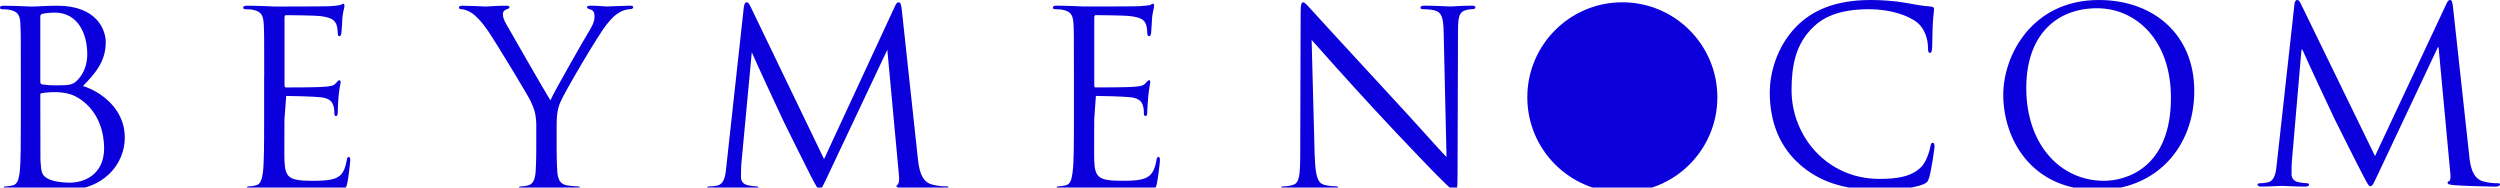 <svg width="120" height="9" viewBox="0 0 120 9" fill="none" xmlns="http://www.w3.org/2000/svg">
<g clip-path="url(#clip0_4270_90)">
<path d="M1.935 0.79C1.935 0.717 1.963 0.68 2.067 0.657C2.261 0.615 2.504 0.605 2.627 0.605C3.758 0.605 4.189 1.642 4.189 2.611C4.189 3.09 4.019 3.512 3.772 3.786C3.53 4.07 3.368 4.097 2.726 4.097C2.291 4.097 2.085 4.059 2.019 4.05C1.952 4.027 1.935 3.997 1.935 3.913V0.789V0.79H1.935ZM63.11 7.519C63.14 8.479 63.257 8.782 63.558 8.872C63.791 8.933 64.043 8.945 64.141 8.945C64.2 8.945 64.237 8.967 64.237 9.017C64.237 9.083 64.166 9.105 64.028 9.105C63.362 9.105 62.899 9.072 62.8 9.072C62.694 9.072 62.208 9.105 61.684 9.105C61.569 9.105 61.499 9.095 61.499 9.017C61.499 8.967 61.535 8.945 61.589 8.945C61.684 8.945 61.893 8.933 62.069 8.872C62.355 8.788 62.411 8.45 62.411 7.385L62.43 0.69C62.43 0.241 62.457 0.11 62.553 0.11C62.649 0.11 62.842 0.364 62.96 0.484C63.139 0.68 64.863 2.567 66.647 4.493C67.798 5.728 69.06 7.156 69.433 7.54L69.297 1.604C69.286 0.846 69.208 0.59 68.851 0.495C68.642 0.449 68.372 0.439 68.282 0.439C68.192 0.439 68.187 0.399 68.187 0.355C68.187 0.284 68.282 0.272 68.418 0.272C68.937 0.272 69.497 0.312 69.631 0.312C69.756 0.312 70.132 0.272 70.609 0.272C70.741 0.272 70.819 0.284 70.819 0.355C70.819 0.399 70.774 0.439 70.689 0.439C70.635 0.439 70.553 0.439 70.414 0.472C70.031 0.556 69.984 0.809 69.984 1.513L69.962 8.358C69.962 9.129 69.93 9.188 69.856 9.188C69.763 9.188 69.629 9.059 69.005 8.441C68.882 8.325 67.215 6.601 65.987 5.266C64.642 3.816 63.332 2.336 62.958 1.914L63.106 7.518L63.11 7.519ZM51.548 3.664C51.548 1.838 51.548 1.515 51.527 1.135C51.503 0.74 51.409 0.556 51.024 0.473C50.932 0.45 50.737 0.441 50.634 0.441C50.587 0.441 50.537 0.418 50.537 0.364C50.537 0.298 50.6 0.272 50.723 0.272C51.247 0.272 51.971 0.312 52.033 0.312C52.111 0.312 54.414 0.312 54.689 0.297C54.907 0.283 55.099 0.265 55.191 0.242C55.251 0.234 55.292 0.177 55.349 0.177C55.386 0.177 55.398 0.233 55.398 0.284C55.398 0.364 55.342 0.506 55.302 0.83C55.292 0.953 55.269 1.465 55.252 1.606C55.236 1.665 55.213 1.738 55.17 1.738C55.099 1.738 55.068 1.679 55.068 1.582C55.068 1.504 55.06 1.305 55.004 1.162C54.926 0.976 54.806 0.83 54.179 0.765C53.981 0.74 52.72 0.727 52.595 0.727C52.548 0.727 52.525 0.765 52.525 0.847V4.071C52.525 4.148 52.527 4.197 52.595 4.197C52.743 4.197 54.165 4.197 54.439 4.163C54.713 4.144 54.879 4.122 54.98 3.999C55.061 3.907 55.113 3.849 55.159 3.849C55.193 3.849 55.213 3.873 55.213 3.946C55.213 4.013 55.159 4.21 55.118 4.6C55.099 4.828 55.068 5.263 55.068 5.348C55.068 5.436 55.068 5.57 54.993 5.57C54.934 5.57 54.907 5.518 54.907 5.465C54.907 5.348 54.907 5.225 54.862 5.077C54.818 4.919 54.711 4.714 54.259 4.668C53.944 4.628 52.8 4.604 52.602 4.604L52.524 5.719C52.524 6.116 52.51 7.469 52.524 7.719C52.557 8.527 52.737 8.677 53.871 8.677C54.166 8.677 54.676 8.677 54.98 8.55C55.279 8.418 55.423 8.182 55.507 7.702C55.527 7.575 55.55 7.532 55.613 7.532C55.676 7.532 55.676 7.626 55.676 7.702C55.676 7.802 55.582 8.597 55.526 8.838C55.447 9.138 55.351 9.138 54.895 9.138C53.149 9.138 52.371 9.072 52.034 9.072C52.011 9.072 51.806 9.083 51.57 9.083C51.342 9.095 51.071 9.104 50.904 9.104C50.764 9.104 50.717 9.083 50.717 9.016C50.717 8.977 50.737 8.944 50.806 8.944C50.907 8.944 51.045 8.921 51.152 8.895C51.389 8.845 51.441 8.595 51.487 8.252C51.548 7.768 51.548 6.839 51.548 5.717V3.662V3.664ZM44.056 7.597C44.101 8.02 44.189 8.677 44.678 8.839C45.016 8.945 45.316 8.945 45.434 8.945C45.49 8.945 45.527 8.961 45.527 9.001C45.527 9.073 45.429 9.105 45.287 9.105C45.033 9.105 43.775 9.073 43.351 9.037C43.08 9.018 43.026 8.978 43.026 8.922C43.166 8.827 43.173 8.627 43.15 8.418L42.591 2.389L39.718 8.47C39.472 8.979 39.438 9.085 39.337 9.085C39.259 9.085 39.199 8.967 38.972 8.55C38.677 7.97 37.669 5.951 37.617 5.832C37.516 5.628 36.213 2.824 36.086 2.508L35.578 7.934C35.568 8.12 35.568 8.327 35.568 8.527C35.568 8.7 35.695 8.847 35.87 8.883C36.063 8.933 36.239 8.945 36.308 8.945C36.354 8.945 36.404 8.967 36.404 9.001C36.404 9.085 36.331 9.105 36.191 9.105C35.762 9.105 35.203 9.073 35.112 9.073C35.002 9.073 34.445 9.105 34.139 9.105C34.026 9.105 33.943 9.085 33.943 9.001C33.943 8.967 33.996 8.945 34.06 8.945C34.144 8.945 34.24 8.945 34.407 8.911C34.789 8.84 34.826 8.388 34.87 7.94L35.706 0.323C35.732 0.193 35.762 0.11 35.83 0.11C35.902 0.11 35.949 0.157 36.01 0.285L39.555 7.637L42.958 0.298C43.011 0.193 43.049 0.111 43.135 0.111C43.221 0.111 43.253 0.204 43.281 0.427L44.056 7.598L44.056 7.597ZM25.743 6.082C25.743 5.453 25.628 5.197 25.471 4.857C25.397 4.668 23.84 2.094 23.431 1.492C23.14 1.058 22.856 0.765 22.642 0.624C22.472 0.506 22.248 0.441 22.145 0.441C22.084 0.441 22.028 0.418 22.028 0.357C22.028 0.313 22.073 0.273 22.184 0.273C22.408 0.273 23.27 0.313 23.332 0.313C23.406 0.313 23.854 0.273 24.305 0.273C24.433 0.273 24.453 0.313 24.453 0.357C24.453 0.401 24.386 0.418 24.283 0.464C24.185 0.507 24.138 0.582 24.138 0.675C24.138 0.812 24.185 0.953 24.283 1.127C24.472 1.466 26.205 4.482 26.418 4.815C26.636 4.328 28.104 1.772 28.34 1.386C28.492 1.136 28.538 0.942 28.538 0.792C28.538 0.624 28.493 0.497 28.355 0.463C28.245 0.426 28.175 0.401 28.175 0.34C28.175 0.298 28.245 0.272 28.362 0.272C28.663 0.272 29.037 0.312 29.129 0.312C29.196 0.312 30.032 0.272 30.25 0.272C30.334 0.272 30.397 0.298 30.397 0.34C30.397 0.4 30.338 0.441 30.25 0.441C30.126 0.441 29.904 0.485 29.718 0.605C29.488 0.74 29.36 0.88 29.103 1.195C28.722 1.665 27.101 4.412 26.891 4.918C26.719 5.336 26.719 5.699 26.719 6.082V7.086C26.719 7.28 26.719 7.77 26.752 8.256C26.78 8.598 26.883 8.848 27.226 8.899C27.387 8.925 27.644 8.948 27.747 8.948C27.817 8.948 27.836 8.98 27.836 9.019C27.836 9.074 27.783 9.108 27.655 9.108C27.013 9.108 26.282 9.075 26.227 9.075C26.166 9.075 25.44 9.108 25.089 9.108C24.965 9.108 24.901 9.087 24.901 9.019C24.901 8.98 24.93 8.948 24.999 8.948C25.108 8.948 25.243 8.925 25.351 8.899C25.577 8.849 25.688 8.599 25.709 8.256C25.741 7.771 25.741 7.28 25.741 7.086V6.082H25.743ZM12.682 3.665C12.682 1.839 12.682 1.516 12.658 1.136C12.634 0.742 12.543 0.557 12.16 0.475C12.065 0.452 11.876 0.442 11.764 0.442C11.721 0.442 11.675 0.419 11.675 0.365C11.675 0.299 11.735 0.273 11.86 0.273C12.382 0.273 13.116 0.313 13.166 0.313C13.25 0.313 15.561 0.313 15.832 0.298C16.052 0.284 16.227 0.266 16.32 0.243C16.384 0.235 16.431 0.178 16.484 0.178C16.523 0.178 16.534 0.234 16.534 0.285C16.534 0.365 16.475 0.507 16.436 0.832C16.43 0.954 16.406 1.466 16.383 1.607C16.369 1.667 16.35 1.739 16.303 1.739C16.226 1.739 16.213 1.68 16.213 1.583C16.213 1.505 16.197 1.306 16.143 1.163C16.055 0.977 15.938 0.832 15.312 0.766C15.12 0.742 13.851 0.728 13.722 0.728C13.684 0.728 13.657 0.766 13.657 0.848V4.072C13.657 4.15 13.672 4.198 13.722 4.198C13.879 4.198 15.305 4.198 15.571 4.164C15.851 4.145 16.006 4.123 16.116 4C16.197 3.908 16.245 3.85 16.29 3.85C16.32 3.85 16.35 3.874 16.35 3.947C16.35 4.014 16.29 4.212 16.253 4.601C16.23 4.85 16.217 5.099 16.213 5.349C16.213 5.437 16.213 5.571 16.127 5.571C16.066 5.571 16.051 5.519 16.051 5.467C16.051 5.349 16.051 5.227 16.004 5.078C15.954 4.92 15.851 4.715 15.402 4.669C15.084 4.629 13.934 4.605 13.738 4.605L13.654 5.72C13.654 6.117 13.643 7.47 13.654 7.72C13.693 8.528 13.867 8.678 15.003 8.678C15.302 8.678 15.813 8.678 16.113 8.551C16.421 8.42 16.554 8.183 16.641 7.703C16.66 7.576 16.684 7.533 16.738 7.533C16.811 7.533 16.811 7.627 16.811 7.703C16.811 7.803 16.722 8.598 16.659 8.84C16.576 9.14 16.48 9.14 16.033 9.14C14.278 9.14 13.502 9.073 13.163 9.073C13.146 9.073 12.946 9.085 12.702 9.085C12.476 9.096 12.208 9.105 12.029 9.105C11.901 9.105 11.845 9.085 11.845 9.017C11.845 8.978 11.872 8.945 11.934 8.945C12.049 8.945 12.184 8.922 12.283 8.897C12.51 8.847 12.576 8.597 12.623 8.253C12.678 7.769 12.678 6.841 12.678 5.718V3.663L12.682 3.665ZM1.935 4.495C2.175 4.412 2.758 4.412 2.906 4.435C3.184 4.468 3.475 4.505 3.874 4.775C4.766 5.398 4.998 6.405 4.998 7.112C4.998 8.427 3.983 8.768 3.355 8.768C3.149 8.768 2.652 8.745 2.338 8.598C1.98 8.42 1.98 8.256 1.941 7.68C1.936 7.508 1.936 6.054 1.936 5.155V4.495H1.935ZM1 5.72C1 6.843 1 7.772 0.948 8.256C0.898 8.598 0.841 8.848 0.61 8.899C0.496 8.928 0.38 8.944 0.263 8.948C0.193 8.948 0.172 8.98 0.172 9.019C0.172 9.086 0.222 9.108 0.356 9.108C0.707 9.108 1.433 9.075 1.488 9.075C1.581 9.075 2.769 9.142 3.032 9.142C5.019 9.142 5.991 7.844 5.991 6.597C5.991 5.227 4.847 4.4 3.983 4.129C4.531 3.56 5.076 2.981 5.076 2.025C5.076 1.443 4.657 0.275 2.758 0.275C2.219 0.275 1.77 0.315 1.488 0.315C1.433 0.315 0.707 0.275 0.183 0.275C0.05 0.275 0 0.3 0 0.367C0 0.42 0.044 0.443 0.086 0.443C0.195 0.443 0.39 0.453 0.485 0.476C0.867 0.56 0.959 0.743 0.978 1.137C1 1.517 1 1.84 1 3.667V5.722L1 5.72Z" fill="#0B00DC"/>
<path d="M77.872 9.23C80.391 9.23 82.433 7.189 82.433 4.67C82.433 2.152 80.391 0.11 77.872 0.11C75.353 0.11 73.311 2.152 73.311 4.67C73.311 7.189 75.353 9.23 77.872 9.23Z" fill="#0B00DC"/>
<path d="M86.359 7.865C85.228 6.853 84.949 5.526 84.949 4.422C84.949 3.642 85.216 2.281 86.253 1.246C86.952 0.547 88.012 0 89.806 0C90.271 0 90.924 0.036 91.496 0.14C91.938 0.221 92.311 0.292 92.684 0.314C92.812 0.327 92.836 0.373 92.836 0.442C92.836 0.536 92.801 0.675 92.778 1.094C92.755 1.477 92.755 2.117 92.743 2.292C92.731 2.466 92.707 2.536 92.638 2.536C92.557 2.536 92.544 2.454 92.544 2.292C92.544 1.838 92.359 1.361 92.055 1.105C91.647 0.755 90.75 0.442 89.725 0.442C88.175 0.442 87.453 0.896 87.044 1.292C86.193 2.106 85.995 3.141 85.995 4.328C85.995 6.551 87.708 8.586 90.201 8.586C91.075 8.586 91.762 8.482 92.228 8.005C92.473 7.749 92.625 7.236 92.66 7.028C92.683 6.9 92.706 6.853 92.776 6.853C92.835 6.853 92.858 6.934 92.858 7.027C92.858 7.109 92.718 8.121 92.602 8.517C92.531 8.738 92.508 8.761 92.299 8.854C91.834 9.04 90.947 9.121 90.202 9.121C88.454 9.121 87.278 8.691 86.358 7.865H86.359ZM100.746 0.001C103.368 0.001 105.325 1.653 105.325 4.364C105.325 7.074 103.484 9.121 100.677 9.121C97.484 9.121 96.156 6.643 96.156 4.549C96.156 2.664 97.531 0 100.746 0V0.001ZM100.99 8.679C102.039 8.679 104.205 8.075 104.205 4.689C104.205 1.897 102.505 0.396 100.663 0.396C98.717 0.396 97.261 1.675 97.261 4.223C97.261 6.933 98.892 8.678 100.989 8.678L100.99 8.679ZM118.519 7.459C118.566 7.877 118.647 8.529 119.149 8.692C119.394 8.765 119.65 8.8 119.906 8.796C119.965 8.796 120 8.808 120 8.854C120 8.923 119.895 8.959 119.755 8.959C119.499 8.959 118.241 8.923 117.809 8.889C117.542 8.866 117.484 8.831 117.484 8.773C117.484 8.727 117.507 8.704 117.565 8.692C117.624 8.679 117.635 8.482 117.611 8.273L117.052 2.27H117.017L114.163 8.319C113.918 8.831 113.883 8.936 113.779 8.936C113.697 8.936 113.639 8.819 113.418 8.4C113.115 7.83 112.113 5.817 112.055 5.701C111.95 5.491 110.645 2.699 110.517 2.385H110.471L110.006 7.782C109.994 7.968 109.994 8.178 109.994 8.376C109.994 8.551 110.121 8.701 110.296 8.736C110.494 8.783 110.669 8.795 110.739 8.795C110.785 8.795 110.832 8.818 110.832 8.853C110.832 8.934 110.762 8.957 110.622 8.957C110.19 8.957 109.631 8.922 109.539 8.922C109.434 8.922 108.875 8.957 108.56 8.957C108.444 8.957 108.362 8.934 108.362 8.853C108.362 8.818 108.421 8.795 108.479 8.795C108.573 8.795 108.654 8.795 108.829 8.759C109.213 8.69 109.248 8.236 109.294 7.793L110.133 0.209C110.145 0.082 110.192 -0.001 110.261 -0.001C110.33 -0.001 110.377 0.045 110.436 0.174L114.001 7.491L117.427 0.186C117.473 0.082 117.52 0 117.601 0C117.683 0 117.718 0.094 117.741 0.314L118.522 7.457L118.519 7.459Z" fill="#0B00DC"/>
</g>
<defs>
<clipPath id="clip0_4270_90">
<rect width="120" height="9" fill="white"/>
</clipPath>
</defs>
</svg>
